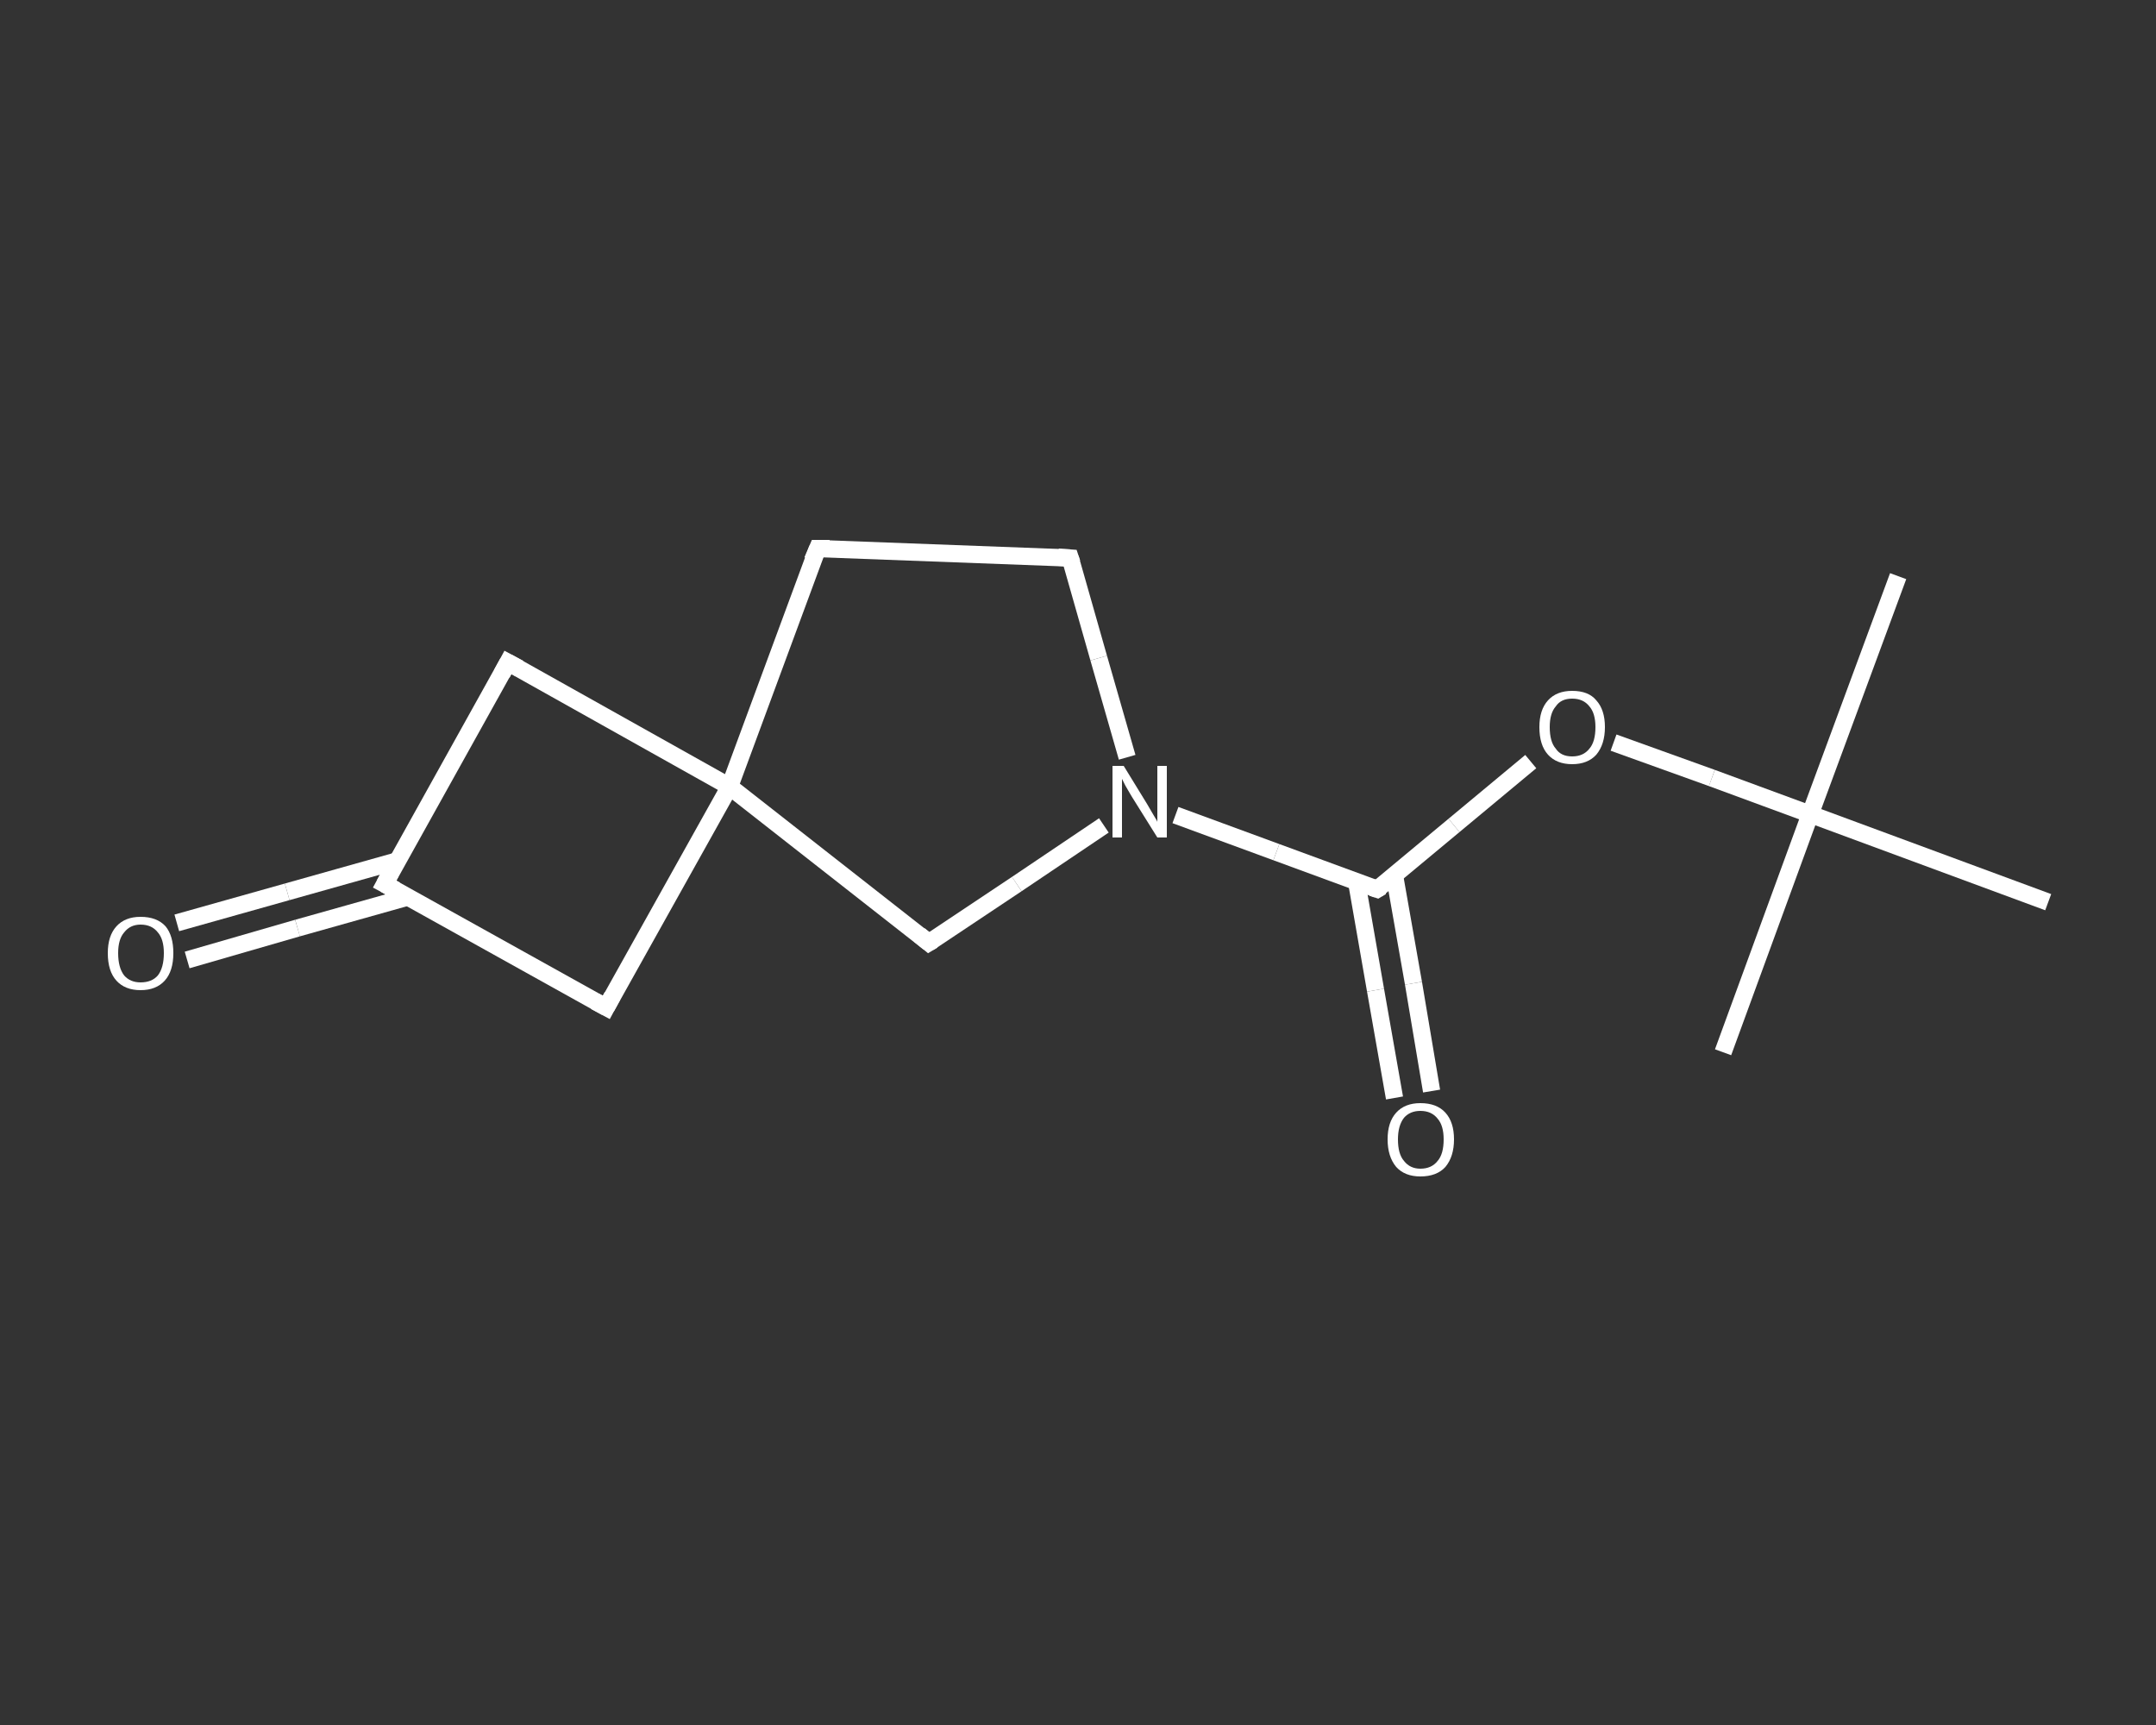 <?xml version='1.0' encoding='iso-8859-1'?>
<svg version='1.1' baseProfile='full'
              xmlns='http://www.w3.org/2000/svg'
                      xmlns:rdkit='http://www.rdkit.org/xml'
                      xmlns:xlink='http://www.w3.org/1999/xlink'
                  xml:space='preserve'
width='250px' height='200px' viewBox='0 0 250 200'>
<rect x="0" y="0" width="250" height="200" fill="#333333" stroke="none"/>
<!-- END OF HEADER -->
<rect style='opacity:1.0;fill:transparent;stroke:none' width='250.0' height='200.0' x='0.0' y='0.0'> </rect>
<path class='bond-0 atom-0 atom-1' d='M 220.1,66.8 L 209.9,94.4' style='fill:none;fill-rule:evenodd;stroke:#FFFFFF;stroke-width:2.0px;stroke-linecap:butt;stroke-linejoin:miter;stroke-opacity:1' />
<path class='bond-1 atom-1 atom-2' d='M 209.9,94.4 L 199.8,122.0' style='fill:none;fill-rule:evenodd;stroke:#FFFFFF;stroke-width:2.0px;stroke-linecap:butt;stroke-linejoin:miter;stroke-opacity:1' />
<path class='bond-2 atom-1 atom-3' d='M 209.9,94.4 L 237.5,104.6' style='fill:none;fill-rule:evenodd;stroke:#FFFFFF;stroke-width:2.0px;stroke-linecap:butt;stroke-linejoin:miter;stroke-opacity:1' />
<path class='bond-3 atom-1 atom-4' d='M 209.9,94.4 L 198.5,90.2' style='fill:none;fill-rule:evenodd;stroke:#FFFFFF;stroke-width:2.0px;stroke-linecap:butt;stroke-linejoin:miter;stroke-opacity:1' />
<path class='bond-3 atom-1 atom-4' d='M 198.5,90.2 L 187.1,86.1' style='fill:none;fill-rule:evenodd;stroke:#FFFFFF;stroke-width:2.0px;stroke-linecap:butt;stroke-linejoin:miter;stroke-opacity:1' />
<path class='bond-4 atom-4 atom-5' d='M 177.5,88.3 L 168.6,95.7' style='fill:none;fill-rule:evenodd;stroke:#FFFFFF;stroke-width:2.0px;stroke-linecap:butt;stroke-linejoin:miter;stroke-opacity:1' />
<path class='bond-4 atom-4 atom-5' d='M 168.6,95.7 L 159.7,103.1' style='fill:none;fill-rule:evenodd;stroke:#FFFFFF;stroke-width:2.0px;stroke-linecap:butt;stroke-linejoin:miter;stroke-opacity:1' />
<path class='bond-5 atom-5 atom-6' d='M 157.3,102.2 L 159.5,114.8' style='fill:none;fill-rule:evenodd;stroke:#FFFFFF;stroke-width:2.0px;stroke-linecap:butt;stroke-linejoin:miter;stroke-opacity:1' />
<path class='bond-5 atom-5 atom-6' d='M 159.5,114.8 L 161.7,127.3' style='fill:none;fill-rule:evenodd;stroke:#FFFFFF;stroke-width:2.0px;stroke-linecap:butt;stroke-linejoin:miter;stroke-opacity:1' />
<path class='bond-5 atom-5 atom-6' d='M 161.7,101.5 L 163.9,114.0' style='fill:none;fill-rule:evenodd;stroke:#FFFFFF;stroke-width:2.0px;stroke-linecap:butt;stroke-linejoin:miter;stroke-opacity:1' />
<path class='bond-5 atom-5 atom-6' d='M 163.9,114.0 L 166.0,126.5' style='fill:none;fill-rule:evenodd;stroke:#FFFFFF;stroke-width:2.0px;stroke-linecap:butt;stroke-linejoin:miter;stroke-opacity:1' />
<path class='bond-6 atom-5 atom-7' d='M 159.7,103.1 L 148.0,98.8' style='fill:none;fill-rule:evenodd;stroke:#FFFFFF;stroke-width:2.0px;stroke-linecap:butt;stroke-linejoin:miter;stroke-opacity:1' />
<path class='bond-6 atom-5 atom-7' d='M 148.0,98.8 L 136.3,94.5' style='fill:none;fill-rule:evenodd;stroke:#FFFFFF;stroke-width:2.0px;stroke-linecap:butt;stroke-linejoin:miter;stroke-opacity:1' />
<path class='bond-7 atom-7 atom-8' d='M 130.7,87.8 L 127.4,76.3' style='fill:none;fill-rule:evenodd;stroke:#FFFFFF;stroke-width:2.0px;stroke-linecap:butt;stroke-linejoin:miter;stroke-opacity:1' />
<path class='bond-7 atom-7 atom-8' d='M 127.4,76.3 L 124.1,64.7' style='fill:none;fill-rule:evenodd;stroke:#FFFFFF;stroke-width:2.0px;stroke-linecap:butt;stroke-linejoin:miter;stroke-opacity:1' />
<path class='bond-8 atom-8 atom-9' d='M 124.1,64.7 L 94.8,63.6' style='fill:none;fill-rule:evenodd;stroke:#FFFFFF;stroke-width:2.0px;stroke-linecap:butt;stroke-linejoin:miter;stroke-opacity:1' />
<path class='bond-9 atom-9 atom-10' d='M 94.8,63.6 L 84.6,91.2' style='fill:none;fill-rule:evenodd;stroke:#FFFFFF;stroke-width:2.0px;stroke-linecap:butt;stroke-linejoin:miter;stroke-opacity:1' />
<path class='bond-10 atom-10 atom-11' d='M 84.6,91.2 L 58.9,76.8' style='fill:none;fill-rule:evenodd;stroke:#FFFFFF;stroke-width:2.0px;stroke-linecap:butt;stroke-linejoin:miter;stroke-opacity:1' />
<path class='bond-11 atom-11 atom-12' d='M 58.9,76.8 L 44.6,102.5' style='fill:none;fill-rule:evenodd;stroke:#FFFFFF;stroke-width:2.0px;stroke-linecap:butt;stroke-linejoin:miter;stroke-opacity:1' />
<path class='bond-12 atom-12 atom-13' d='M 46.1,99.8 L 33.3,103.4' style='fill:none;fill-rule:evenodd;stroke:#FFFFFF;stroke-width:2.0px;stroke-linecap:butt;stroke-linejoin:miter;stroke-opacity:1' />
<path class='bond-12 atom-12 atom-13' d='M 33.3,103.4 L 20.5,107.0' style='fill:none;fill-rule:evenodd;stroke:#FFFFFF;stroke-width:2.0px;stroke-linecap:butt;stroke-linejoin:miter;stroke-opacity:1' />
<path class='bond-12 atom-12 atom-13' d='M 47.3,104.0 L 34.5,107.6' style='fill:none;fill-rule:evenodd;stroke:#FFFFFF;stroke-width:2.0px;stroke-linecap:butt;stroke-linejoin:miter;stroke-opacity:1' />
<path class='bond-12 atom-12 atom-13' d='M 34.5,107.6 L 21.7,111.3' style='fill:none;fill-rule:evenodd;stroke:#FFFFFF;stroke-width:2.0px;stroke-linecap:butt;stroke-linejoin:miter;stroke-opacity:1' />
<path class='bond-13 atom-12 atom-14' d='M 44.6,102.5 L 70.3,116.8' style='fill:none;fill-rule:evenodd;stroke:#FFFFFF;stroke-width:2.0px;stroke-linecap:butt;stroke-linejoin:miter;stroke-opacity:1' />
<path class='bond-14 atom-10 atom-15' d='M 84.6,91.2 L 107.7,109.3' style='fill:none;fill-rule:evenodd;stroke:#FFFFFF;stroke-width:2.0px;stroke-linecap:butt;stroke-linejoin:miter;stroke-opacity:1' />
<path class='bond-15 atom-15 atom-7' d='M 107.7,109.3 L 117.9,102.5' style='fill:none;fill-rule:evenodd;stroke:#FFFFFF;stroke-width:2.0px;stroke-linecap:butt;stroke-linejoin:miter;stroke-opacity:1' />
<path class='bond-15 atom-15 atom-7' d='M 117.9,102.5 L 128.0,95.7' style='fill:none;fill-rule:evenodd;stroke:#FFFFFF;stroke-width:2.0px;stroke-linecap:butt;stroke-linejoin:miter;stroke-opacity:1' />
<path class='bond-16 atom-14 atom-10' d='M 70.3,116.8 L 84.6,91.2' style='fill:none;fill-rule:evenodd;stroke:#FFFFFF;stroke-width:2.0px;stroke-linecap:butt;stroke-linejoin:miter;stroke-opacity:1' />
<path d='M 160.2,102.8 L 159.7,103.1 L 159.1,102.9' style='fill:none;stroke:#FFFFFF;stroke-width:2.0px;stroke-linecap:butt;stroke-linejoin:miter;stroke-opacity:1;' />
<path d='M 124.3,65.3 L 124.1,64.7 L 122.7,64.6' style='fill:none;stroke:#FFFFFF;stroke-width:2.0px;stroke-linecap:butt;stroke-linejoin:miter;stroke-opacity:1;' />
<path d='M 96.2,63.6 L 94.8,63.6 L 94.2,65.0' style='fill:none;stroke:#FFFFFF;stroke-width:2.0px;stroke-linecap:butt;stroke-linejoin:miter;stroke-opacity:1;' />
<path d='M 60.2,77.5 L 58.9,76.8 L 58.2,78.1' style='fill:none;stroke:#FFFFFF;stroke-width:2.0px;stroke-linecap:butt;stroke-linejoin:miter;stroke-opacity:1;' />
<path d='M 45.3,101.2 L 44.6,102.5 L 45.9,103.2' style='fill:none;stroke:#FFFFFF;stroke-width:2.0px;stroke-linecap:butt;stroke-linejoin:miter;stroke-opacity:1;' />
<path d='M 69.0,116.1 L 70.3,116.8 L 71.0,115.5' style='fill:none;stroke:#FFFFFF;stroke-width:2.0px;stroke-linecap:butt;stroke-linejoin:miter;stroke-opacity:1;' />
<path d='M 106.6,108.4 L 107.7,109.3 L 108.2,109.0' style='fill:none;stroke:#FFFFFF;stroke-width:2.0px;stroke-linecap:butt;stroke-linejoin:miter;stroke-opacity:1;' />
<path class='atom-4' d='M 178.5 84.3
Q 178.5 82.3, 179.5 81.2
Q 180.5 80.1, 182.3 80.1
Q 184.2 80.1, 185.1 81.2
Q 186.1 82.3, 186.1 84.3
Q 186.1 86.3, 185.1 87.5
Q 184.1 88.6, 182.3 88.6
Q 180.5 88.6, 179.5 87.5
Q 178.5 86.4, 178.5 84.3
M 182.3 87.7
Q 183.6 87.7, 184.3 86.8
Q 185.0 86.0, 185.0 84.3
Q 185.0 82.7, 184.3 81.9
Q 183.6 81.0, 182.3 81.0
Q 181.0 81.0, 180.4 81.9
Q 179.7 82.7, 179.7 84.3
Q 179.7 86.0, 180.4 86.8
Q 181.0 87.7, 182.3 87.7
' fill='#FFFFFF'/>
<path class='atom-6' d='M 160.9 132.1
Q 160.9 130.1, 161.9 129.0
Q 162.9 127.9, 164.7 127.9
Q 166.6 127.9, 167.6 129.0
Q 168.6 130.1, 168.6 132.1
Q 168.6 134.1, 167.6 135.3
Q 166.6 136.4, 164.7 136.4
Q 162.9 136.4, 161.9 135.3
Q 160.9 134.1, 160.9 132.1
M 164.7 135.5
Q 166.0 135.5, 166.7 134.6
Q 167.4 133.8, 167.4 132.1
Q 167.4 130.5, 166.7 129.7
Q 166.0 128.8, 164.7 128.8
Q 163.5 128.8, 162.8 129.6
Q 162.1 130.5, 162.1 132.1
Q 162.1 133.8, 162.8 134.6
Q 163.5 135.5, 164.7 135.5
' fill='#FFFFFF'/>
<path class='atom-7' d='M 130.3 88.8
L 133.0 93.2
Q 133.3 93.7, 133.7 94.4
Q 134.2 95.2, 134.2 95.3
L 134.2 88.8
L 135.3 88.8
L 135.3 97.1
L 134.2 97.1
L 131.2 92.3
Q 130.9 91.8, 130.5 91.1
Q 130.2 90.5, 130.1 90.3
L 130.1 97.1
L 129.0 97.1
L 129.0 88.8
L 130.3 88.8
' fill='#FFFFFF'/>
<path class='atom-13' d='M 12.5 110.5
Q 12.5 108.5, 13.5 107.4
Q 14.5 106.3, 16.3 106.3
Q 18.2 106.3, 19.2 107.4
Q 20.1 108.5, 20.1 110.5
Q 20.1 112.6, 19.1 113.7
Q 18.1 114.8, 16.3 114.8
Q 14.5 114.8, 13.5 113.7
Q 12.5 112.6, 12.5 110.5
M 16.3 113.9
Q 17.6 113.9, 18.3 113.1
Q 19.0 112.2, 19.0 110.5
Q 19.0 108.9, 18.3 108.1
Q 17.6 107.2, 16.3 107.2
Q 15.1 107.2, 14.4 108.1
Q 13.7 108.9, 13.7 110.5
Q 13.7 112.2, 14.4 113.1
Q 15.1 113.9, 16.3 113.9
' fill='#FFFFFF'/>
</svg>
